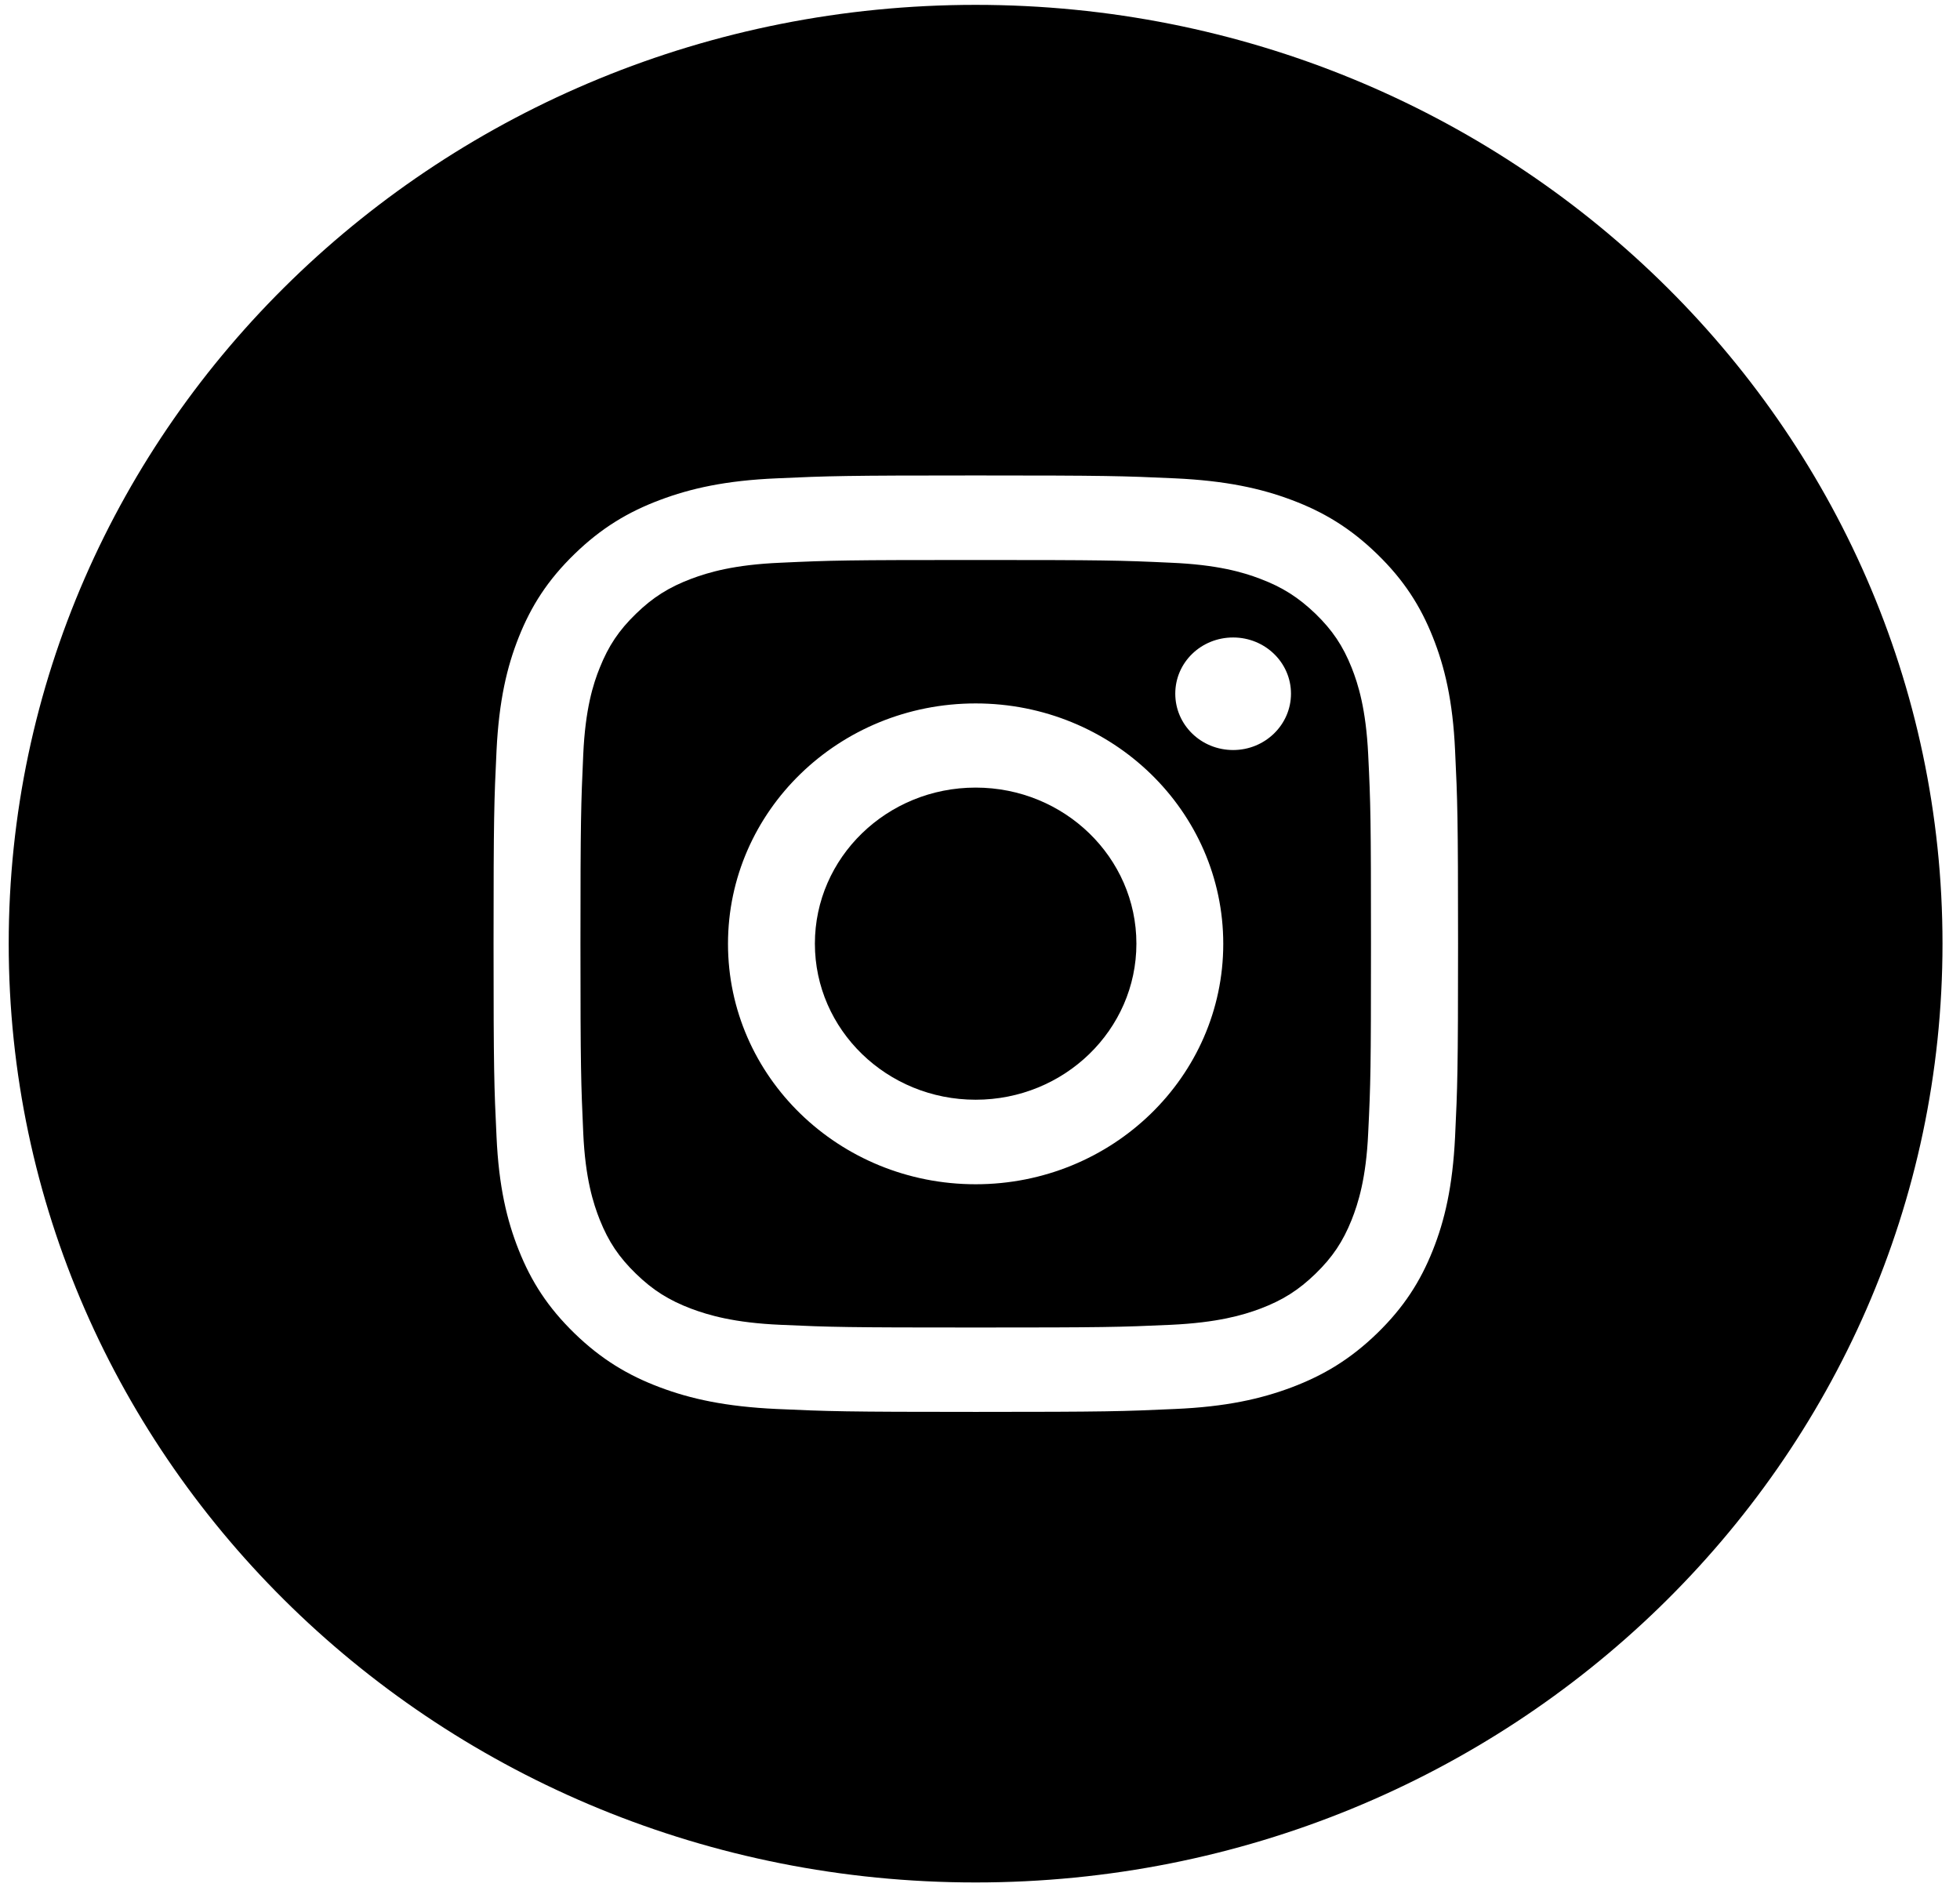 <svg width="54" height="52" viewBox="0 0 54 52" fill="none" xmlns="http://www.w3.org/2000/svg">
<path d="M26.88 21.7C24.435 21.7 22.451 23.626 22.451 26C22.451 28.374 24.435 30.3 26.88 30.3C29.325 30.3 31.309 28.374 31.309 26C31.309 23.626 29.325 21.7 26.88 21.7Z" fill="black"/>
<path d="M37.239 18.395C36.998 17.793 36.711 17.365 36.245 16.912C35.778 16.464 35.337 16.18 34.717 15.946C34.245 15.767 33.543 15.558 32.251 15.504C30.852 15.439 30.432 15.429 26.88 15.429C23.327 15.429 22.912 15.439 21.513 15.504C20.216 15.558 19.514 15.772 19.047 15.946C18.427 16.18 17.986 16.459 17.52 16.912C17.053 17.365 16.766 17.793 16.525 18.395C16.341 18.848 16.125 19.535 16.069 20.789C16.008 22.148 15.992 22.556 15.992 26.005C15.992 29.454 16.008 29.857 16.069 31.216C16.125 32.475 16.346 33.157 16.525 33.61C16.766 34.212 17.053 34.64 17.52 35.093C17.986 35.546 18.427 35.825 19.047 36.059C19.514 36.233 20.221 36.447 21.513 36.502C22.912 36.566 23.332 36.576 26.88 36.576C30.427 36.576 30.847 36.566 32.251 36.502C33.548 36.442 34.251 36.233 34.717 36.059C35.337 35.825 35.778 35.546 36.245 35.093C36.711 34.64 36.998 34.212 37.239 33.61C37.418 33.157 37.639 32.47 37.695 31.216C37.762 29.857 37.772 29.449 37.772 26.005C37.772 22.561 37.762 22.153 37.695 20.789C37.634 19.53 37.418 18.848 37.239 18.395ZM26.88 32.629C23.112 32.629 20.057 29.663 20.057 26.005C20.057 22.347 23.112 19.381 26.88 19.381C30.647 19.381 33.702 22.347 33.702 26.005C33.702 29.663 30.647 32.629 26.88 32.629ZM33.974 20.665C33.092 20.665 32.38 19.973 32.38 19.112C32.38 18.251 33.092 17.564 33.974 17.564C34.855 17.564 35.568 18.256 35.568 19.112C35.568 19.968 34.855 20.665 33.974 20.665Z" fill="black"/>
<path d="M26.879 0.134C12.168 0.134 0.24 11.716 0.24 26C0.24 40.284 12.168 51.866 26.879 51.866C41.591 51.866 53.518 40.284 53.518 26C53.518 11.716 41.596 0.134 26.879 0.134ZM40.089 31.32C40.022 32.694 39.802 33.63 39.474 34.451C39.135 35.302 38.679 36.019 37.941 36.736C37.203 37.452 36.46 37.895 35.588 38.224C34.742 38.542 33.779 38.761 32.364 38.821C30.944 38.886 30.493 38.901 26.884 38.901C23.276 38.901 22.825 38.886 21.405 38.821C19.99 38.756 19.026 38.542 18.181 38.224C17.304 37.895 16.566 37.452 15.828 36.736C15.09 36.019 14.634 35.302 14.295 34.451C13.967 33.63 13.742 32.694 13.68 31.32C13.614 29.947 13.598 29.509 13.598 26C13.598 22.491 13.614 22.058 13.68 20.68C13.747 19.306 13.967 18.37 14.295 17.549C14.634 16.698 15.09 15.981 15.828 15.265C16.566 14.548 17.304 14.105 18.181 13.776C19.026 13.458 19.99 13.239 21.405 13.179C22.825 13.114 23.276 13.1 26.884 13.1C30.493 13.1 30.944 13.114 32.364 13.179C33.779 13.244 34.742 13.458 35.588 13.776C36.465 14.105 37.203 14.548 37.941 15.265C38.679 15.981 39.135 16.698 39.474 17.549C39.802 18.37 40.027 19.306 40.089 20.68C40.155 22.058 40.171 22.496 40.171 26C40.171 29.504 40.155 29.942 40.089 31.32Z" fill="black"/>
</svg>
